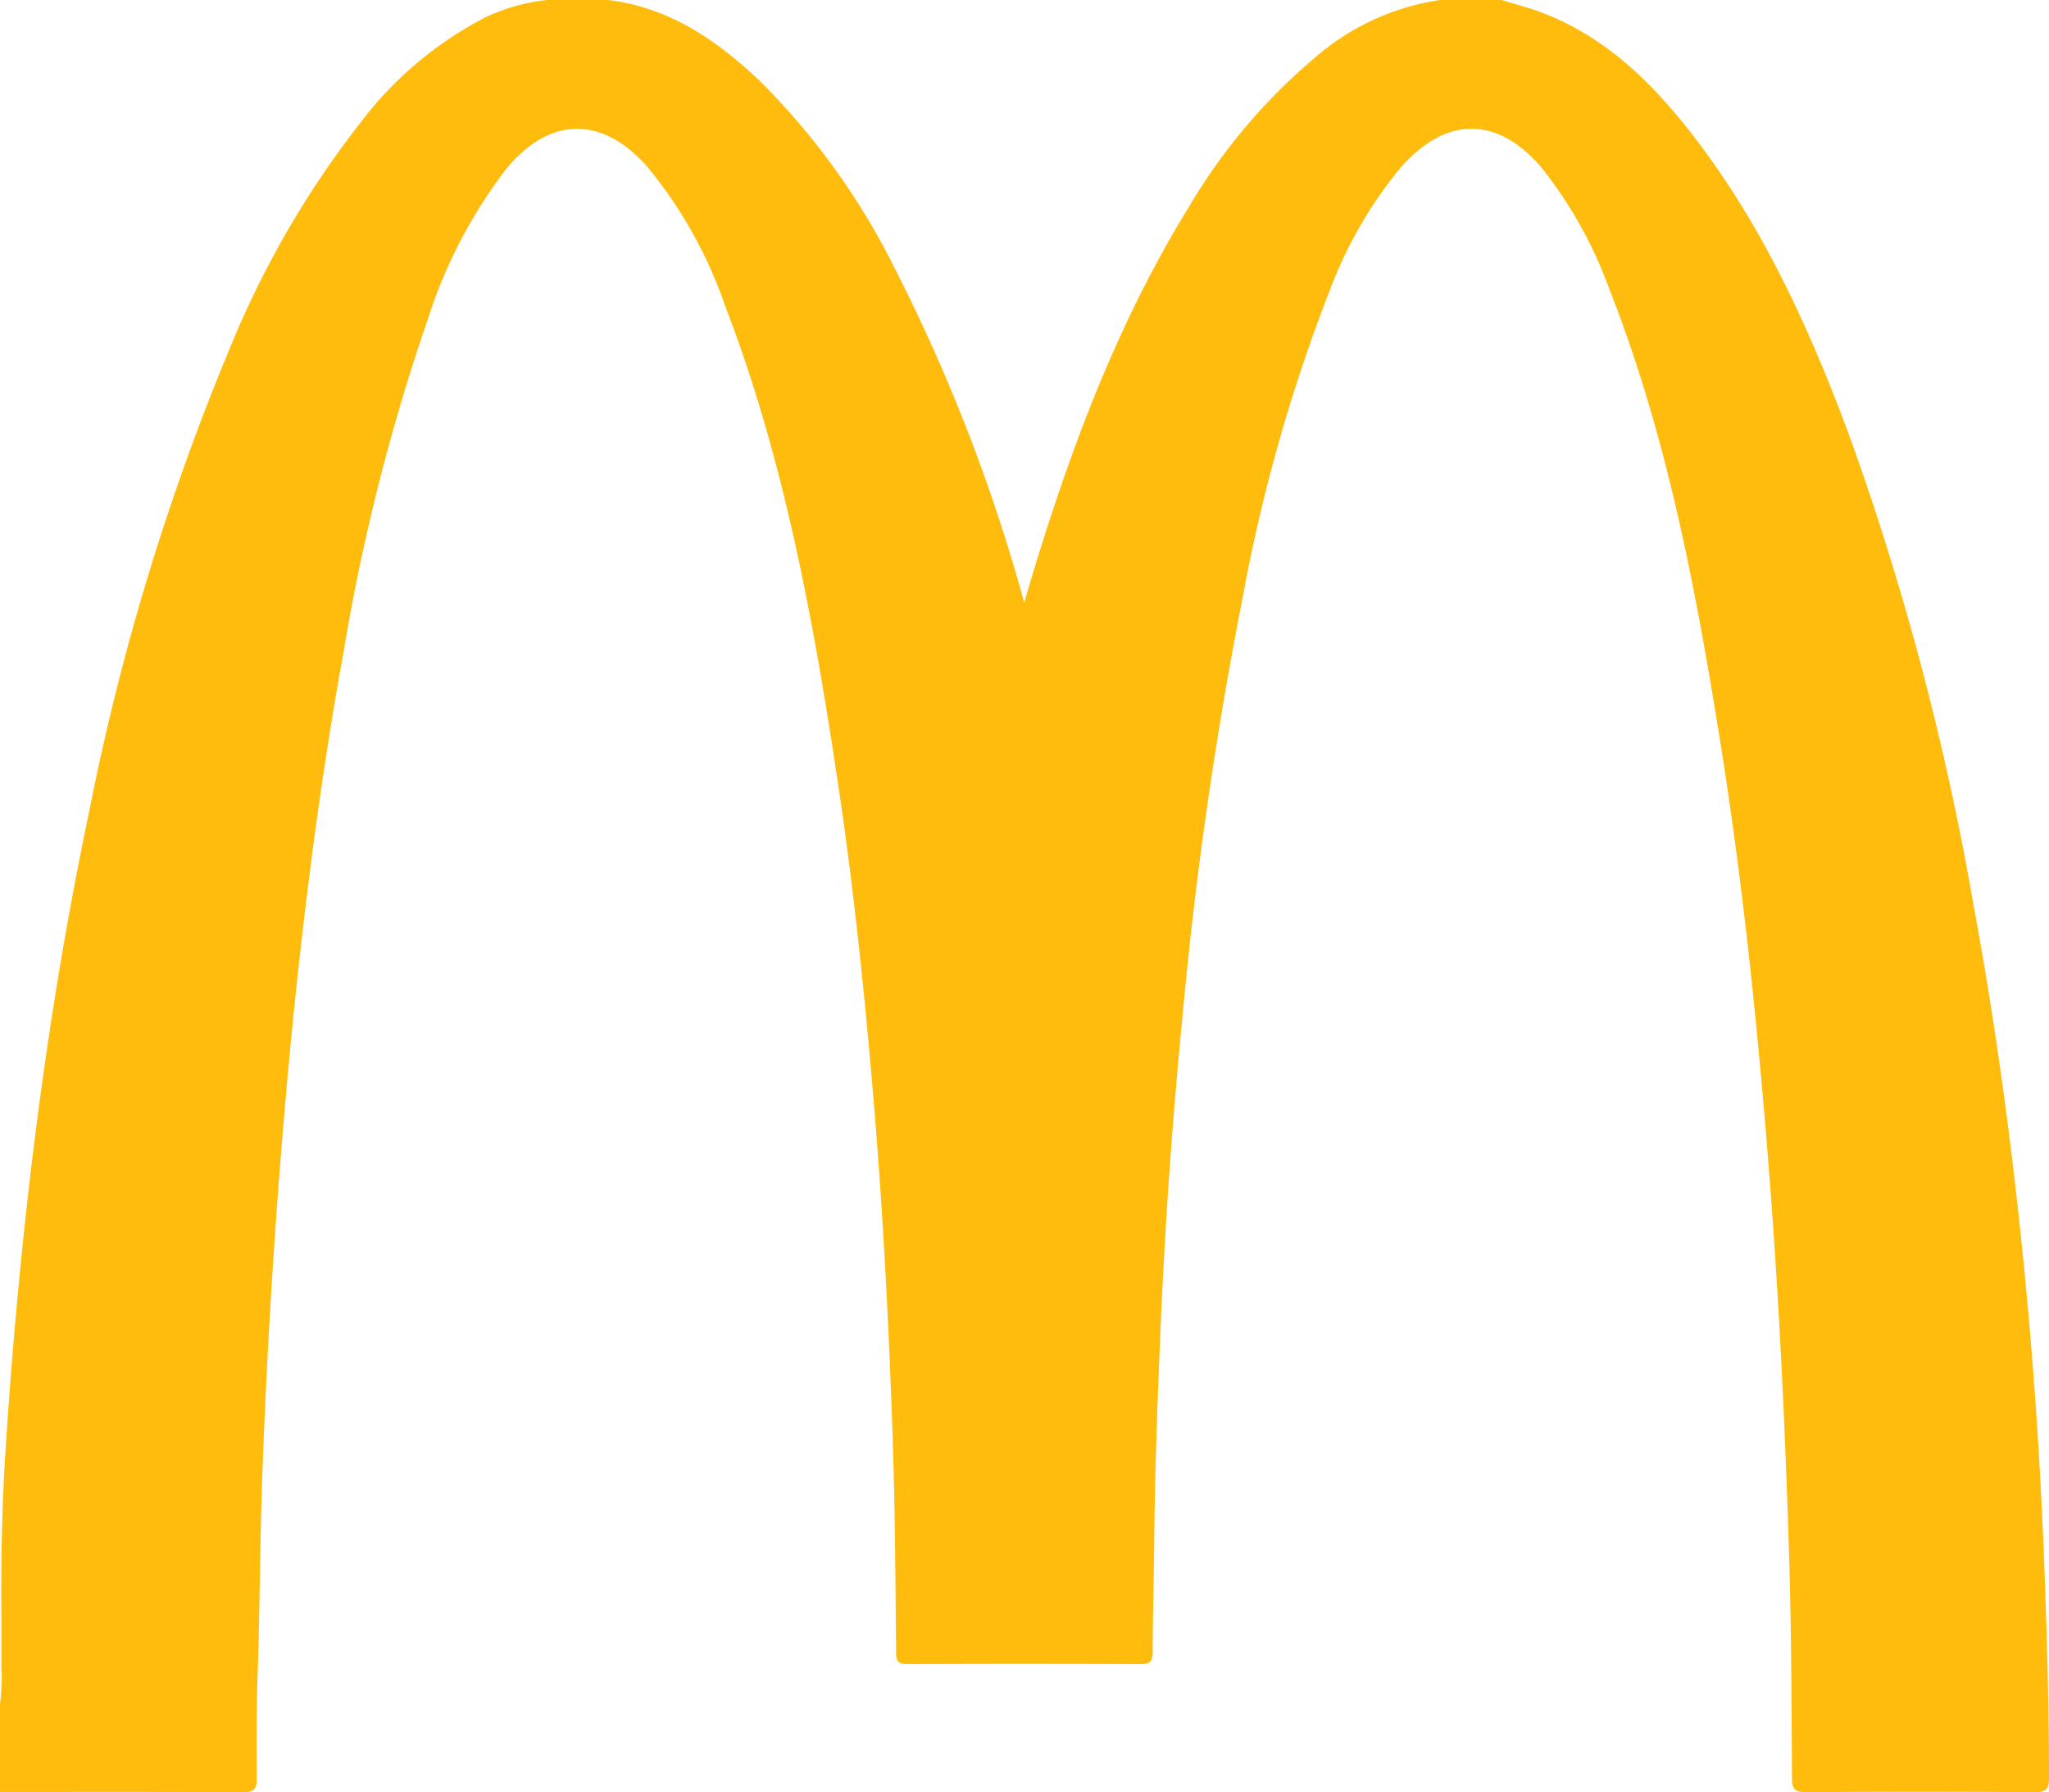 <svg xmlns="http://www.w3.org/2000/svg" width="150.937" height="131.993" viewBox="0 0 150.937 131.993">
  <path id="Path_181021" data-name="Path 181021" d="M4793.059,524.626c.97.3,1.958.551,2.906.907,4.392,1.65,7.7,4.713,10.575,8.288,5.428,6.759,9,14.524,12.013,22.568a205.228,205.228,0,0,1,9.264,34.872c1.659,8.981,2.881,18.022,3.765,27.108q.984,10.115,1.4,20.275c.227,5.633.389,11.264.4,16.9,0,.813-.171,1.081-1.043,1.074q-8.412-.064-16.826,0c-.841.006-1.062-.215-1.066-1.059-.03-5.424-.045-10.849-.21-16.27-.3-9.909-.783-19.809-1.583-29.693-.828-10.239-1.9-20.449-3.533-30.592-1.8-11.234-3.926-22.4-8.115-33.05a31.876,31.876,0,0,0-4.905-8.852c-3.265-3.943-7.1-4-10.5-.112a31.5,31.5,0,0,0-5.172,8.944,123.63,123.63,0,0,0-6.445,22.687,303.365,303.365,0,0,0-4.459,31.109q-1.148,11.818-1.633,23.687c-.209,4.989-.381,9.979-.428,14.972-.024,2.64-.112,5.279-.11,7.919,0,.719-.227.883-.909.879q-8.574-.038-17.148,0c-.655,0-.836-.171-.844-.835-.052-5.209-.072-10.42-.247-15.625-.274-8.2-.692-16.385-1.37-24.561-.66-7.962-1.476-15.906-2.659-23.807-1.8-12-3.962-23.912-8.351-35.294a32.838,32.838,0,0,0-5.538-9.954c-.071-.08-.128-.172-.2-.251-3.349-3.734-7.158-3.658-10.356.209a36.282,36.282,0,0,0-5.765,11.039,151.121,151.121,0,0,0-6.231,24.633c-1.315,7.191-2.315,14.429-3.141,21.69-.645,5.669-1.161,11.35-1.6,17.039q-.842,10.989-1.235,22c-.174,4.848-.175,9.7-.342,14.55-.088,2.534-.085,5.067-.062,7.6.008.818-.234,1-1.021,1-5.966-.033-11.932-.018-17.9-.018V650.17a14.724,14.724,0,0,0,.11-2.8V643.62c-.033-3.887.032-7.778.273-11.653q.58-9.336,1.612-18.64c1.089-9.762,2.583-19.455,4.608-29.065a178.483,178.483,0,0,1,10.528-34.452,69.56,69.56,0,0,1,9.419-16.136,27.153,27.153,0,0,1,9.166-7.748,14.141,14.141,0,0,1,4.585-1.3h4.5c4.467.544,7.962,2.918,11.124,5.912a52.019,52.019,0,0,1,9.935,13.74,129.276,129.276,0,0,1,9.6,24.746c.224-.8.395-1.389.574-1.982,2.872-9.493,6.34-18.737,11.579-27.221a42.646,42.646,0,0,1,9.137-10.845,18.012,18.012,0,0,1,9.362-4.351Z" transform="translate(-4682.442 -524.626)" fill="#ffbc0d"/>
</svg>
